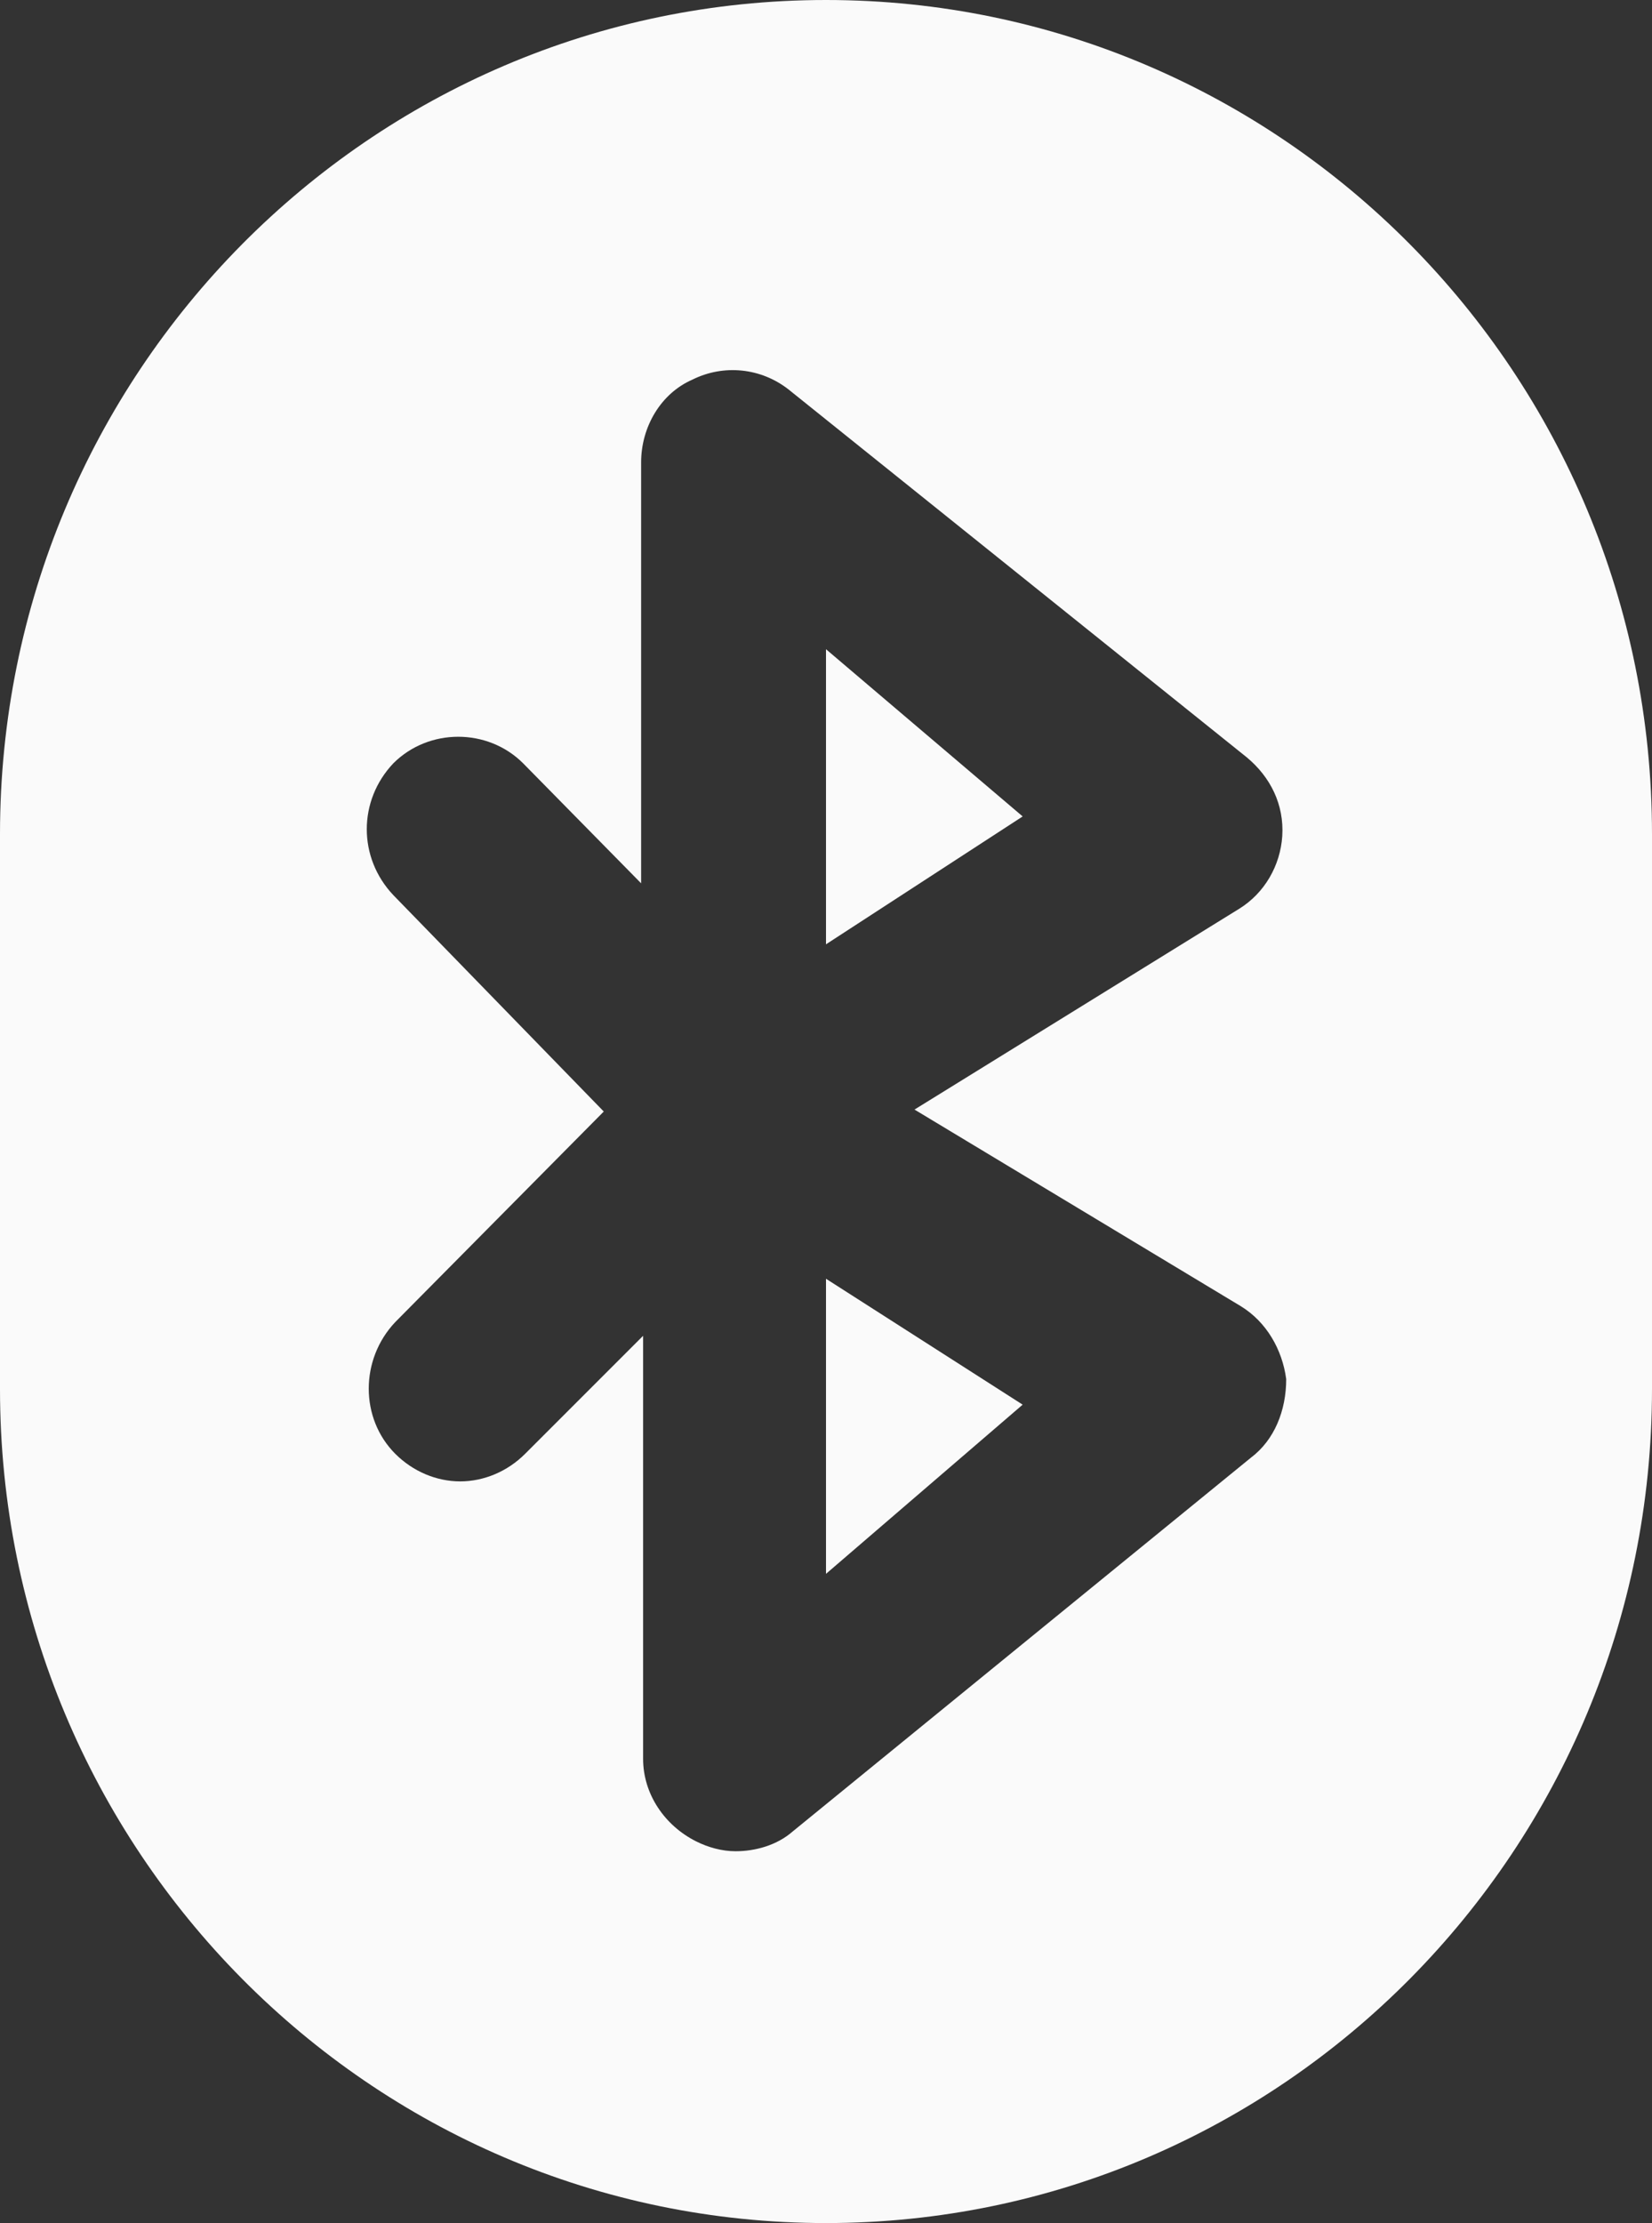 <?xml version="1.0" encoding="utf-8"?>
<!-- Generator: Adobe Illustrator 21.0.2, SVG Export Plug-In . SVG Version: 6.00 Build 0)  -->
<svg version="1.1" id="Capa_1" xmlns="http://www.w3.org/2000/svg" xmlns:xlink="http://www.w3.org/1999/xlink" x="0px" y="0px"
	 viewBox="0 0 84 113" style="enable-background:new 0 0 84 113;" xml:space="preserve">
<rect x="0" y="0" width="84" height="113" fill="#333333" stroke="none"/>
<style type="text/css">
	.st0{fill:#FAFAFA;}
</style>
<g>
	<polygon class="st0" points="42,33 42,48 52,41.5 	"/>
	<path class="st0" d="M42,0C18.8,0,0,19,0,42.4v28.2C0,94,18.8,113,42,113s42-19,42-42.4V42.4C84,19,65.2,0,42,0z M63.6,74.1
		l-23.3,19c-0.8,0.7-1.9,1-2.9,1c-0.7,0-1.4-0.2-2-0.5c-1.6-0.8-2.7-2.4-2.7-4.2V67.9l-6,6c-0.9,0.9-2.1,1.4-3.3,1.4
		c-1.2,0-2.4-0.5-3.3-1.4c-1.8-1.8-1.8-4.8,0-6.7l10.6-10.7L20,45.5c-1.8-1.9-1.8-4.8,0-6.7c1.8-1.8,4.8-1.8,6.6,0l6,6.1V23.5
		c0-1.8,1-3.5,2.6-4.2c1.6-0.8,3.5-0.6,4.9,0.5l23.3,18.7c1.2,1,1.9,2.4,1.8,4c-0.1,1.5-0.9,2.9-2.2,3.7L46.5,56.4l16.6,10
		c1.3,0.8,2.1,2.2,2.3,3.7C65.4,71.7,64.8,73.2,63.6,74.1z"/>
	<polygon class="st0" points="42,80 52,71.4 42,65 	"/>
</g>
</svg>
